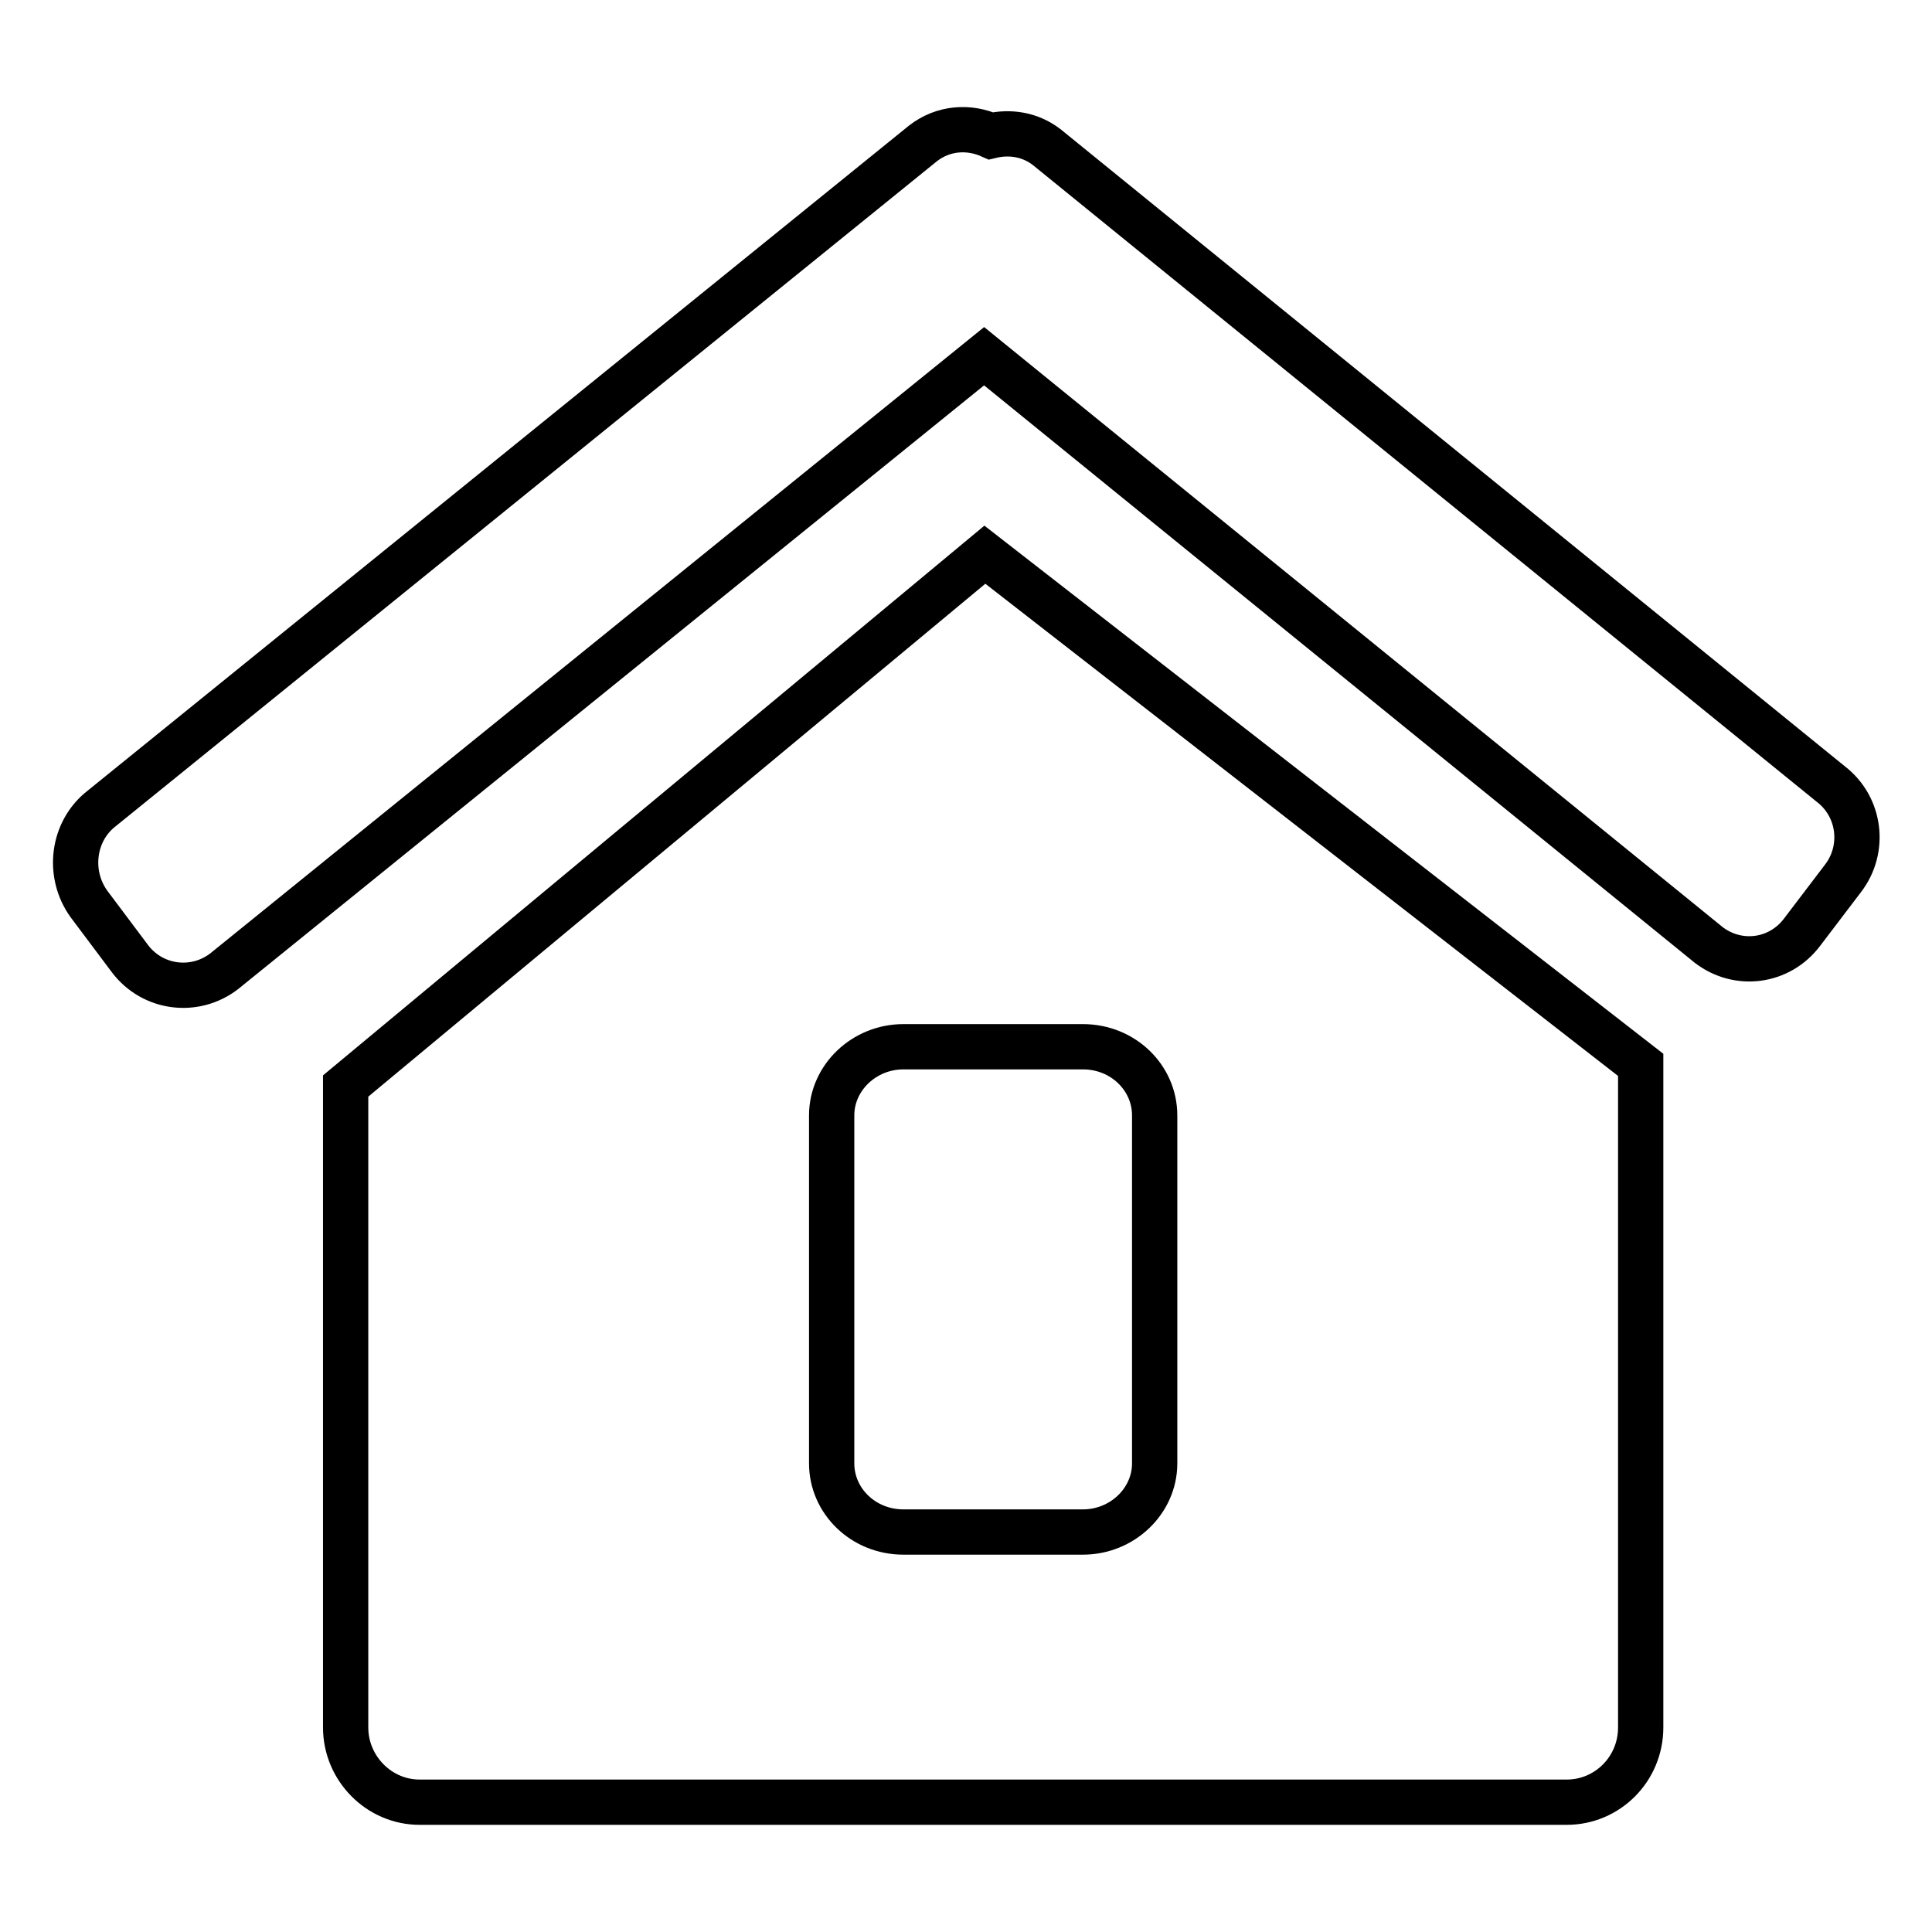 <?xml version="1.0" encoding="utf-8"?>
<!-- Svg Vector Icons : http://www.onlinewebfonts.com/icon -->
<!DOCTYPE svg PUBLIC "-//W3C//DTD SVG 1.1//EN" "http://www.w3.org/Graphics/SVG/1.1/DTD/svg11.dtd">
<svg version="1.1" xmlns="http://www.w3.org/2000/svg" xmlns:xlink="http://www.w3.org/1999/xlink" x="0px" y="0px" viewBox="0 0 256 256" enable-background="new 0 0 256 256" xml:space="preserve">
<g><g><path stroke-width="6" fill-opacity="0" stroke="#000000"  d="M45.8,143.9v85c0,5.4,4.4,9.9,9.8,9.9h152c5.4,0,9.8-4.4,9.8-9.9v-87.8l-86.9-67.6L45.8,143.9L45.8,143.9z M153,147.8v46.1c0,5-4.3,9.1-9.5,9.1h-23.8c-5.3,0-9.5-4.1-9.5-9.1v-46.1c0-5,4.3-9.1,9.5-9.1h23.8C148.8,138.7,153,142.8,153,147.8L153,147.8z M138.7,19.5c-2.2-1.7-4.9-2.1-7.4-1.5c-2.9-1.3-6.3-1.1-9,1L13.5,107.1c-3.9,3-4.6,8.7-1.7,12.7l5.4,7.2c3,4,8.6,4.7,12.5,1.7l100.7-81.5l96,78c3.9,3,9.4,2.3,12.4-1.7l5.4-7.1c3-3.9,2.3-9.5-1.6-12.5L138.7,19.5L138.7,19.5z"/></g></g>
</svg>